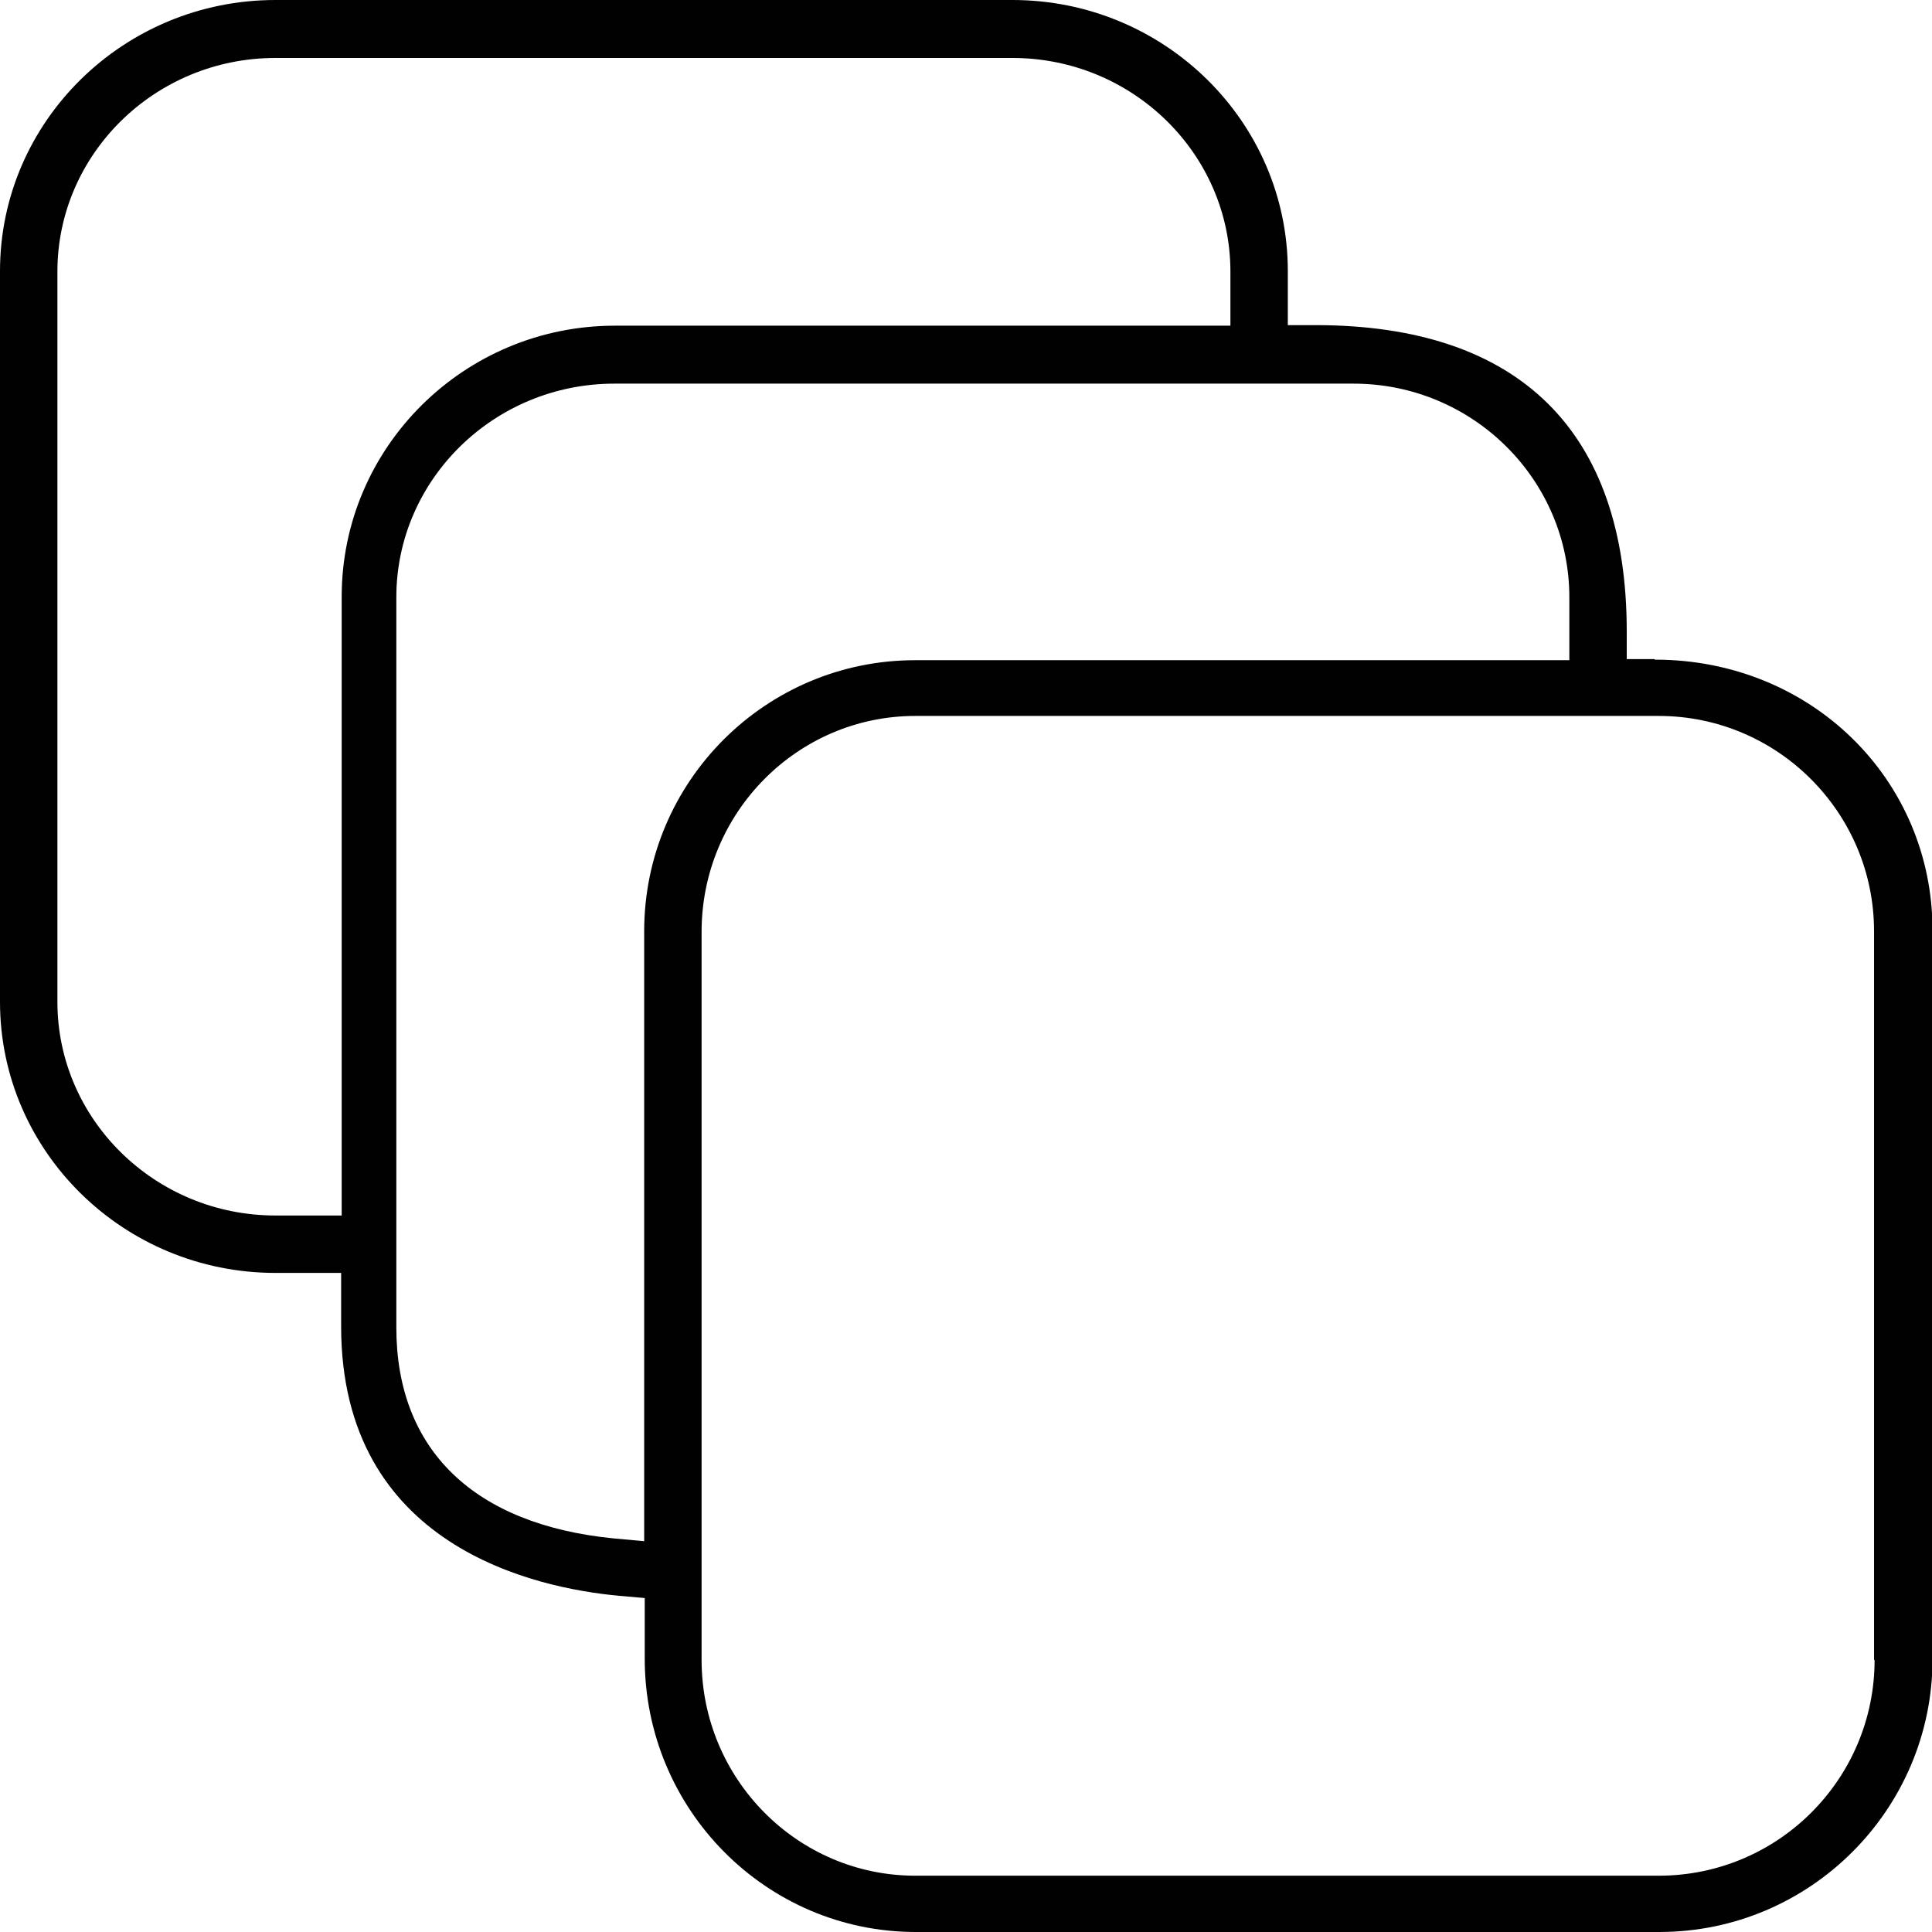 <?xml version="1.0" encoding="UTF-8"?>
<svg id="Livello_2" data-name="Livello 2" xmlns="http://www.w3.org/2000/svg" viewBox="0 0 35 35">
  <defs>
    <style>
      .cls-1 {
        fill: #010101;
        stroke-width: 0px;
      }
    </style>
  </defs>
  <g id="Livello_1-2" data-name="Livello 1">
    <path class="cls-1" d="m29.97,11.94h-.5v-.5c0-3.63-1.95-5.55-5.64-5.55h-.5v-.98c0-2.71-2.24-4.91-4.99-4.91H4.99C2.24,0,0,2.2,0,4.91v13.24c0,2.71,2.24,4.91,4.99,4.91h1.19v.97c0,3.99,3.52,4.74,5.04,4.88l.46.04v1.1c0,2.73,2.2,4.95,4.91,4.95h13.47c2.73,0,4.95-2.22,4.95-4.95v-13.19c0-2.75-2.21-4.91-5.03-4.91ZM6.18,22.02h-1.19c-2.18,0-3.95-1.74-3.95-3.87V4.92c0-2.13,1.77-3.87,3.95-3.87h13.35c2.18,0,3.95,1.74,3.95,3.87v.98h-11.15c-2.73,0-4.95,2.2-4.95,4.91v11.21Zm5.49,5.9l-.55-.05c-2.54-.25-3.94-1.61-3.94-3.82v-13.23c0-2.13,1.77-3.87,3.95-3.87h13.39c2.16,0,3.91,1.74,3.91,3.87v1.14h-11.85c-2.71,0-4.91,2.2-4.91,4.91v11.05Zm22.29,2.15c0,2.16-1.75,3.91-3.91,3.91h-13.47c-2.13,0-3.87-1.75-3.87-3.91v-13.19c0-2.16,1.74-3.91,3.87-3.91h13.47c2.15,0,3.9,1.75,3.9,3.9v13.2Z"/>
  </g>
</svg>